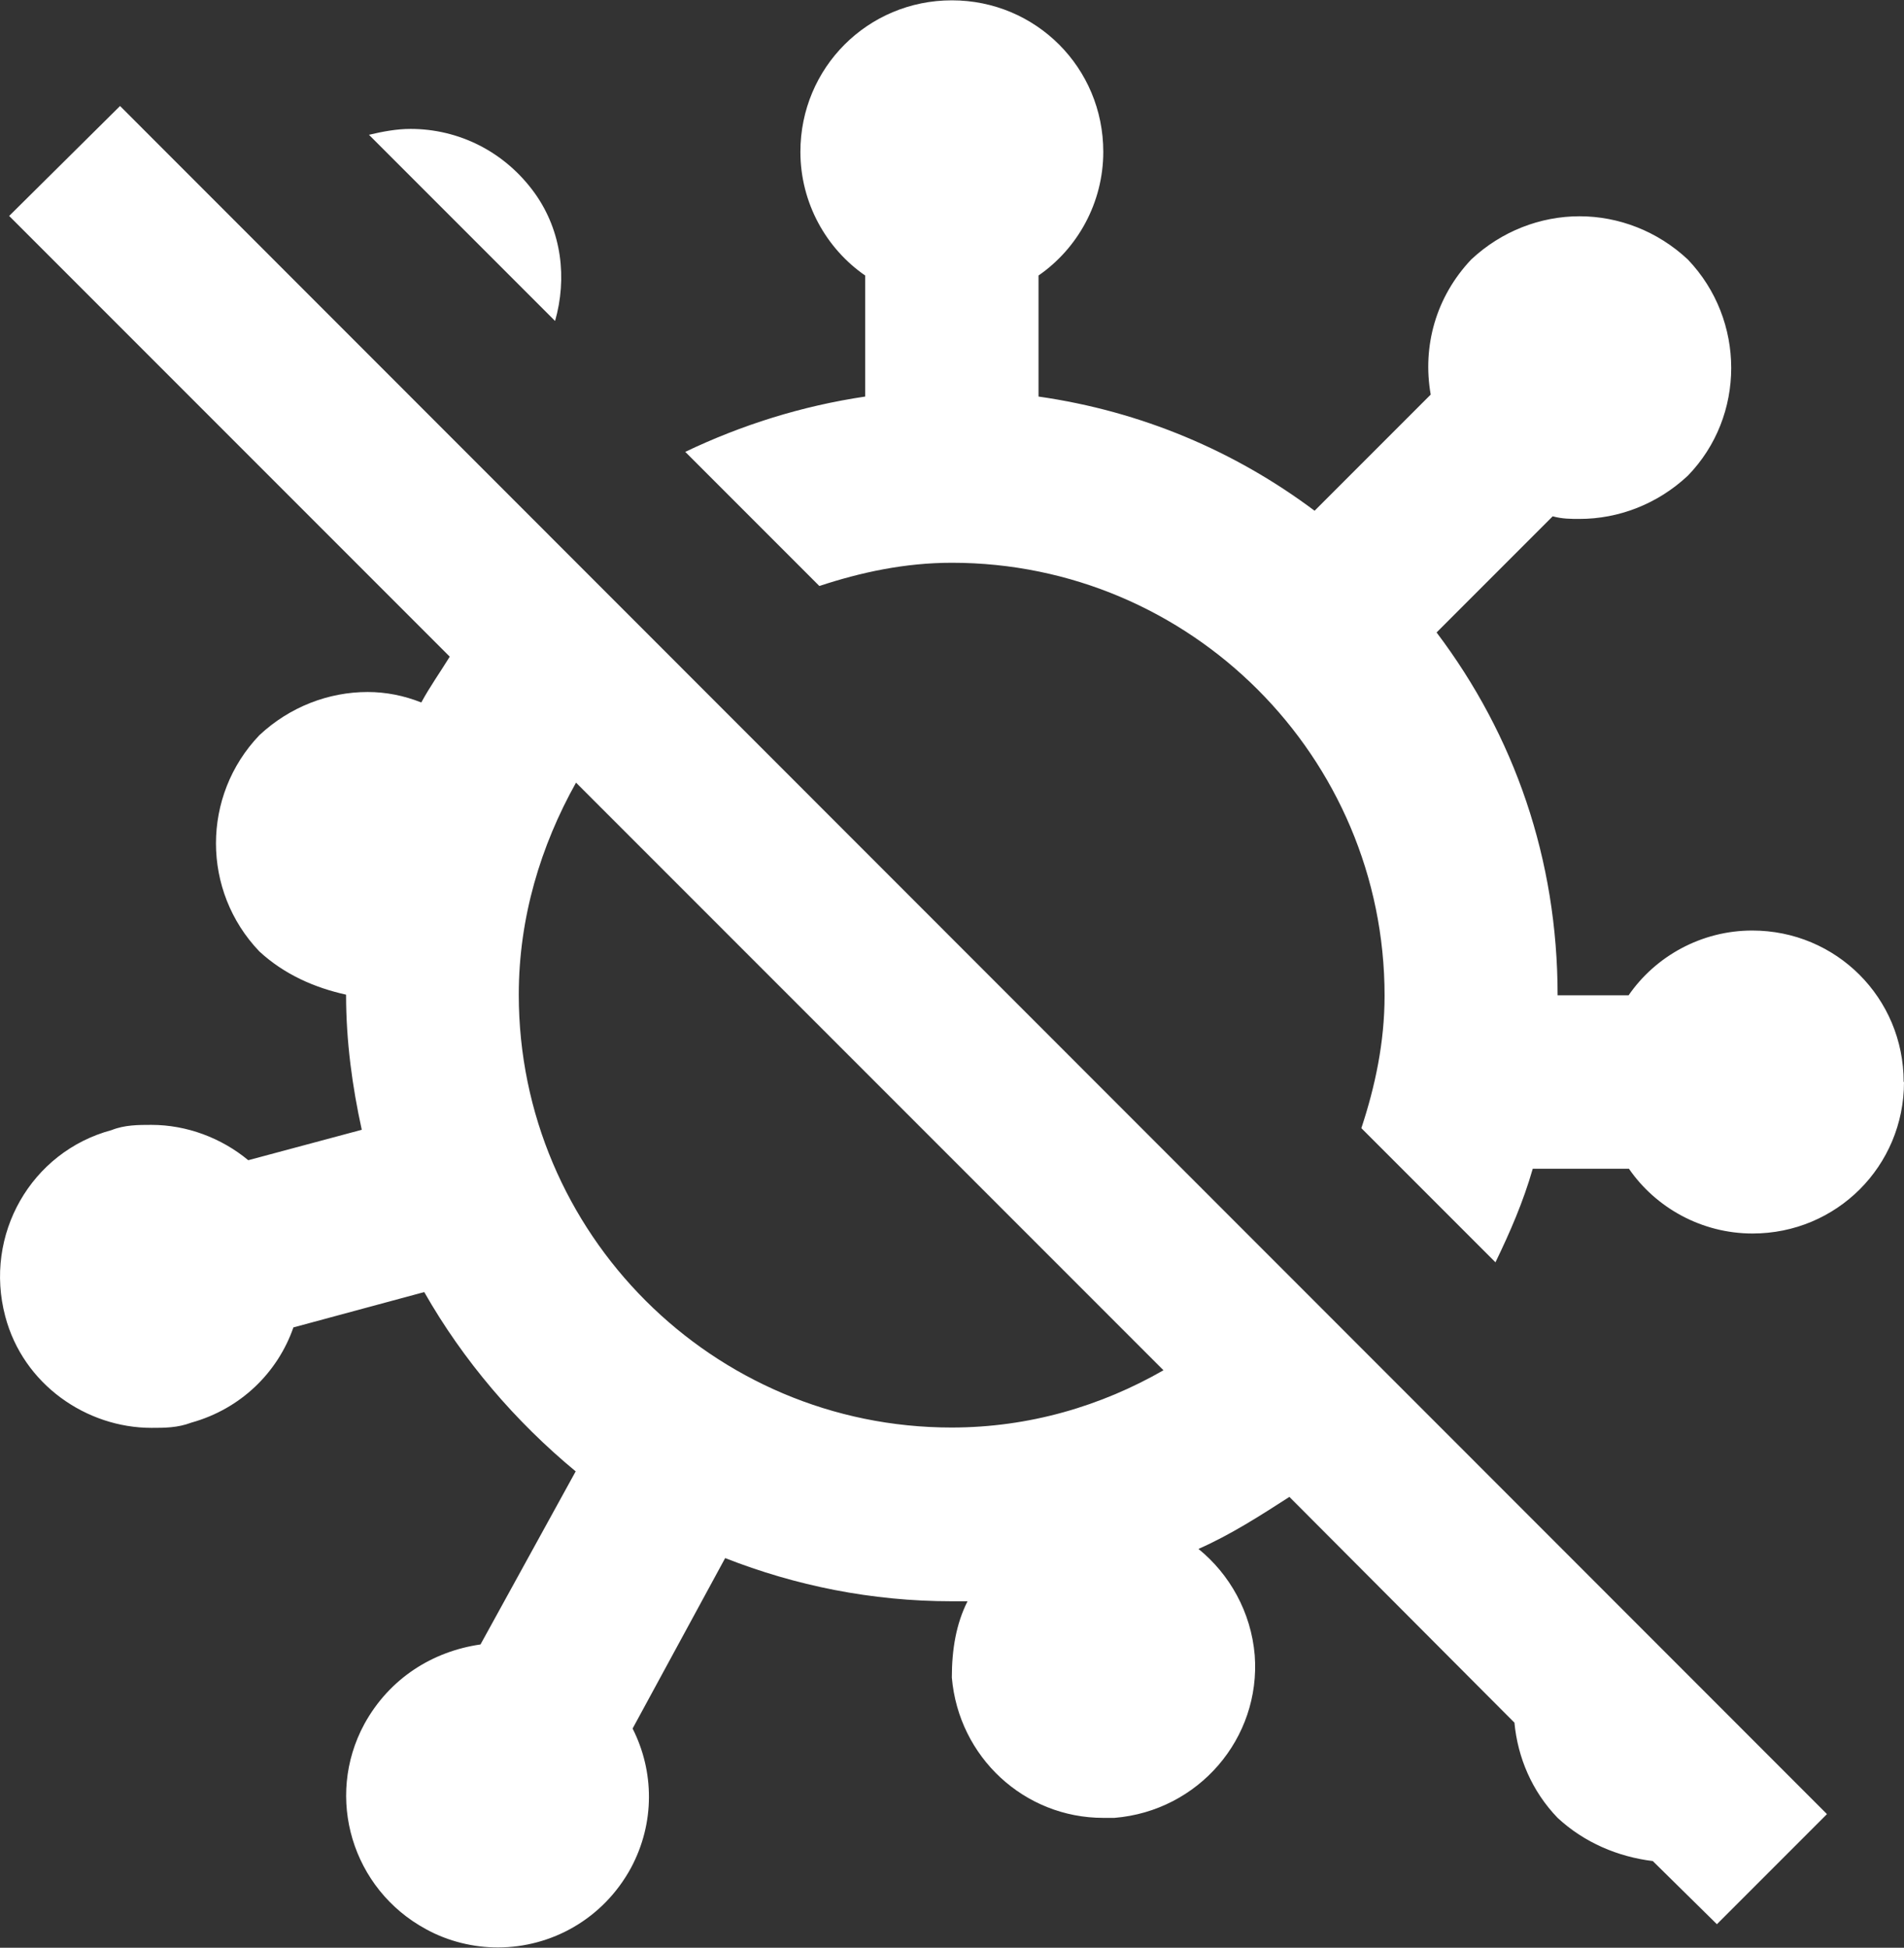 <?xml version="1.0" encoding="UTF-8" standalone="no"?>
<!-- Created with Inkscape (http://www.inkscape.org/) -->

<svg
   width="5.821mm"
   height="5.953mm"
   viewBox="0 0 5.821 5.953"
   version="1.1"
   id="svg1"
   xml:space="preserve"
   xmlns="http://www.w3.org/2000/svg"
   xmlns:svg="http://www.w3.org/2000/svg"><rect x="0" y="0" width="5.821" height="5.953" fill="#333333" stroke="none"/><defs
     id="defs1" /><g
     id="layer1"
     transform="translate(-67.807,-73.228)"><path
       d="m 73.628,76.535 c 0,0.257 -0.206,0.463 -0.463,0.463 -0.156,0 -0.296,-0.079 -0.378,-0.198 h -0.294 c -0.029,0.101 -0.069,0.193 -0.114,0.286 l -0.41,-0.41 c 0.042,-0.127 0.071,-0.262 0.071,-0.405 0,-0.73 -0.593,-1.323 -1.323,-1.323 -0.143,0 -0.278,0.029 -0.405,0.071 l -0.41,-0.41 c 0.172,-0.082 0.355,-0.14 0.55,-0.169 v -0.37 c -0.119,-0.082 -0.198,-0.222 -0.198,-0.378 0,-0.257 0.206,-0.463 0.463,-0.463 0.257,0 0.463,0.206 0.463,0.463 0,0.156 -0.079,0.296 -0.198,0.378 v 0.37 c 0.315,0.045 0.601,0.167 0.844,0.349 l 0.355,-0.355 c -0.026,-0.148 0.016,-0.299 0.124,-0.413 0.093,-0.087 0.212,-0.132 0.331,-0.132 0.119,0 0.238,0.045 0.331,0.132 0.177,0.185 0.177,0.479 0,0.661 -0.093,0.087 -0.212,0.132 -0.331,0.132 -0.026,0 -0.053,0 -0.082,-0.008 l -0.355,0.355 c 0.238,0.315 0.37,0.693 0.37,1.109 h 0.217 c 0.082,-0.119 0.222,-0.198 0.378,-0.198 0.257,0 0.463,0.206 0.463,0.463 m -0.235,2.238 -0.336,0.336 -0.196,-0.193 c -0.106,-0.013 -0.209,-0.056 -0.291,-0.132 -0.079,-0.082 -0.122,-0.185 -0.132,-0.291 l -0.688,-0.69 c -0.087,0.056 -0.18,0.116 -0.278,0.159 0.095,0.077 0.161,0.193 0.172,0.325 0.019,0.254 -0.172,0.476 -0.429,0.497 h -0.034 c -0.241,0 -0.442,-0.185 -0.463,-0.429 0,-0.085 0.013,-0.164 0.048,-0.233 h -0.048 c -0.246,0 -0.479,-0.048 -0.693,-0.132 l -0.283,0.521 c 0.066,0.13 0.069,0.288 -0.005,0.426 -0.085,0.156 -0.243,0.243 -0.407,0.243 -0.074,0 -0.151,-0.018 -0.22,-0.056 -0.225,-0.122 -0.31,-0.402 -0.188,-0.627 0.077,-0.14 0.209,-0.222 0.355,-0.243 l 0.291,-0.529 c -0.185,-0.153 -0.344,-0.339 -0.463,-0.548 l -0.4,0.108 c -0.048,0.138 -0.161,0.249 -0.312,0.291 -0.042,0.016 -0.082,0.016 -0.122,0.016 -0.198,0 -0.392,-0.132 -0.447,-0.341 -0.066,-0.249 0.079,-0.503 0.325,-0.569 0.04,-0.016 0.082,-0.016 0.122,-0.016 0.108,0 0.214,0.04 0.296,0.108 l 0.347,-0.093 c -0.029,-0.132 -0.048,-0.27 -0.048,-0.413 -0.095,-0.021 -0.188,-0.061 -0.265,-0.132 -0.177,-0.185 -0.177,-0.476 0,-0.661 0.093,-0.087 0.212,-0.132 0.331,-0.132 0.056,0 0.111,0.011 0.164,0.032 0.026,-0.048 0.058,-0.093 0.087,-0.14 l -1.347,-1.347 0.339,-0.336 5.218,5.22 m -2.027,-1.355 -1.797,-1.797 c -0.108,0.193 -0.175,0.413 -0.175,0.648 0,0.73 0.593,1.323 1.323,1.323 0.238,0 0.458,-0.066 0.648,-0.175 m -1.921,-3.596 c -0.093,-0.13 -0.235,-0.198 -0.381,-0.198 -0.042,0 -0.085,0.008 -0.127,0.018 l 0.569,0.569 c 0.037,-0.13 0.021,-0.273 -0.061,-0.389 z"
       id="path1-6"
       style="fill:#ffffff;stroke-width:0.265" /></g></svg>
